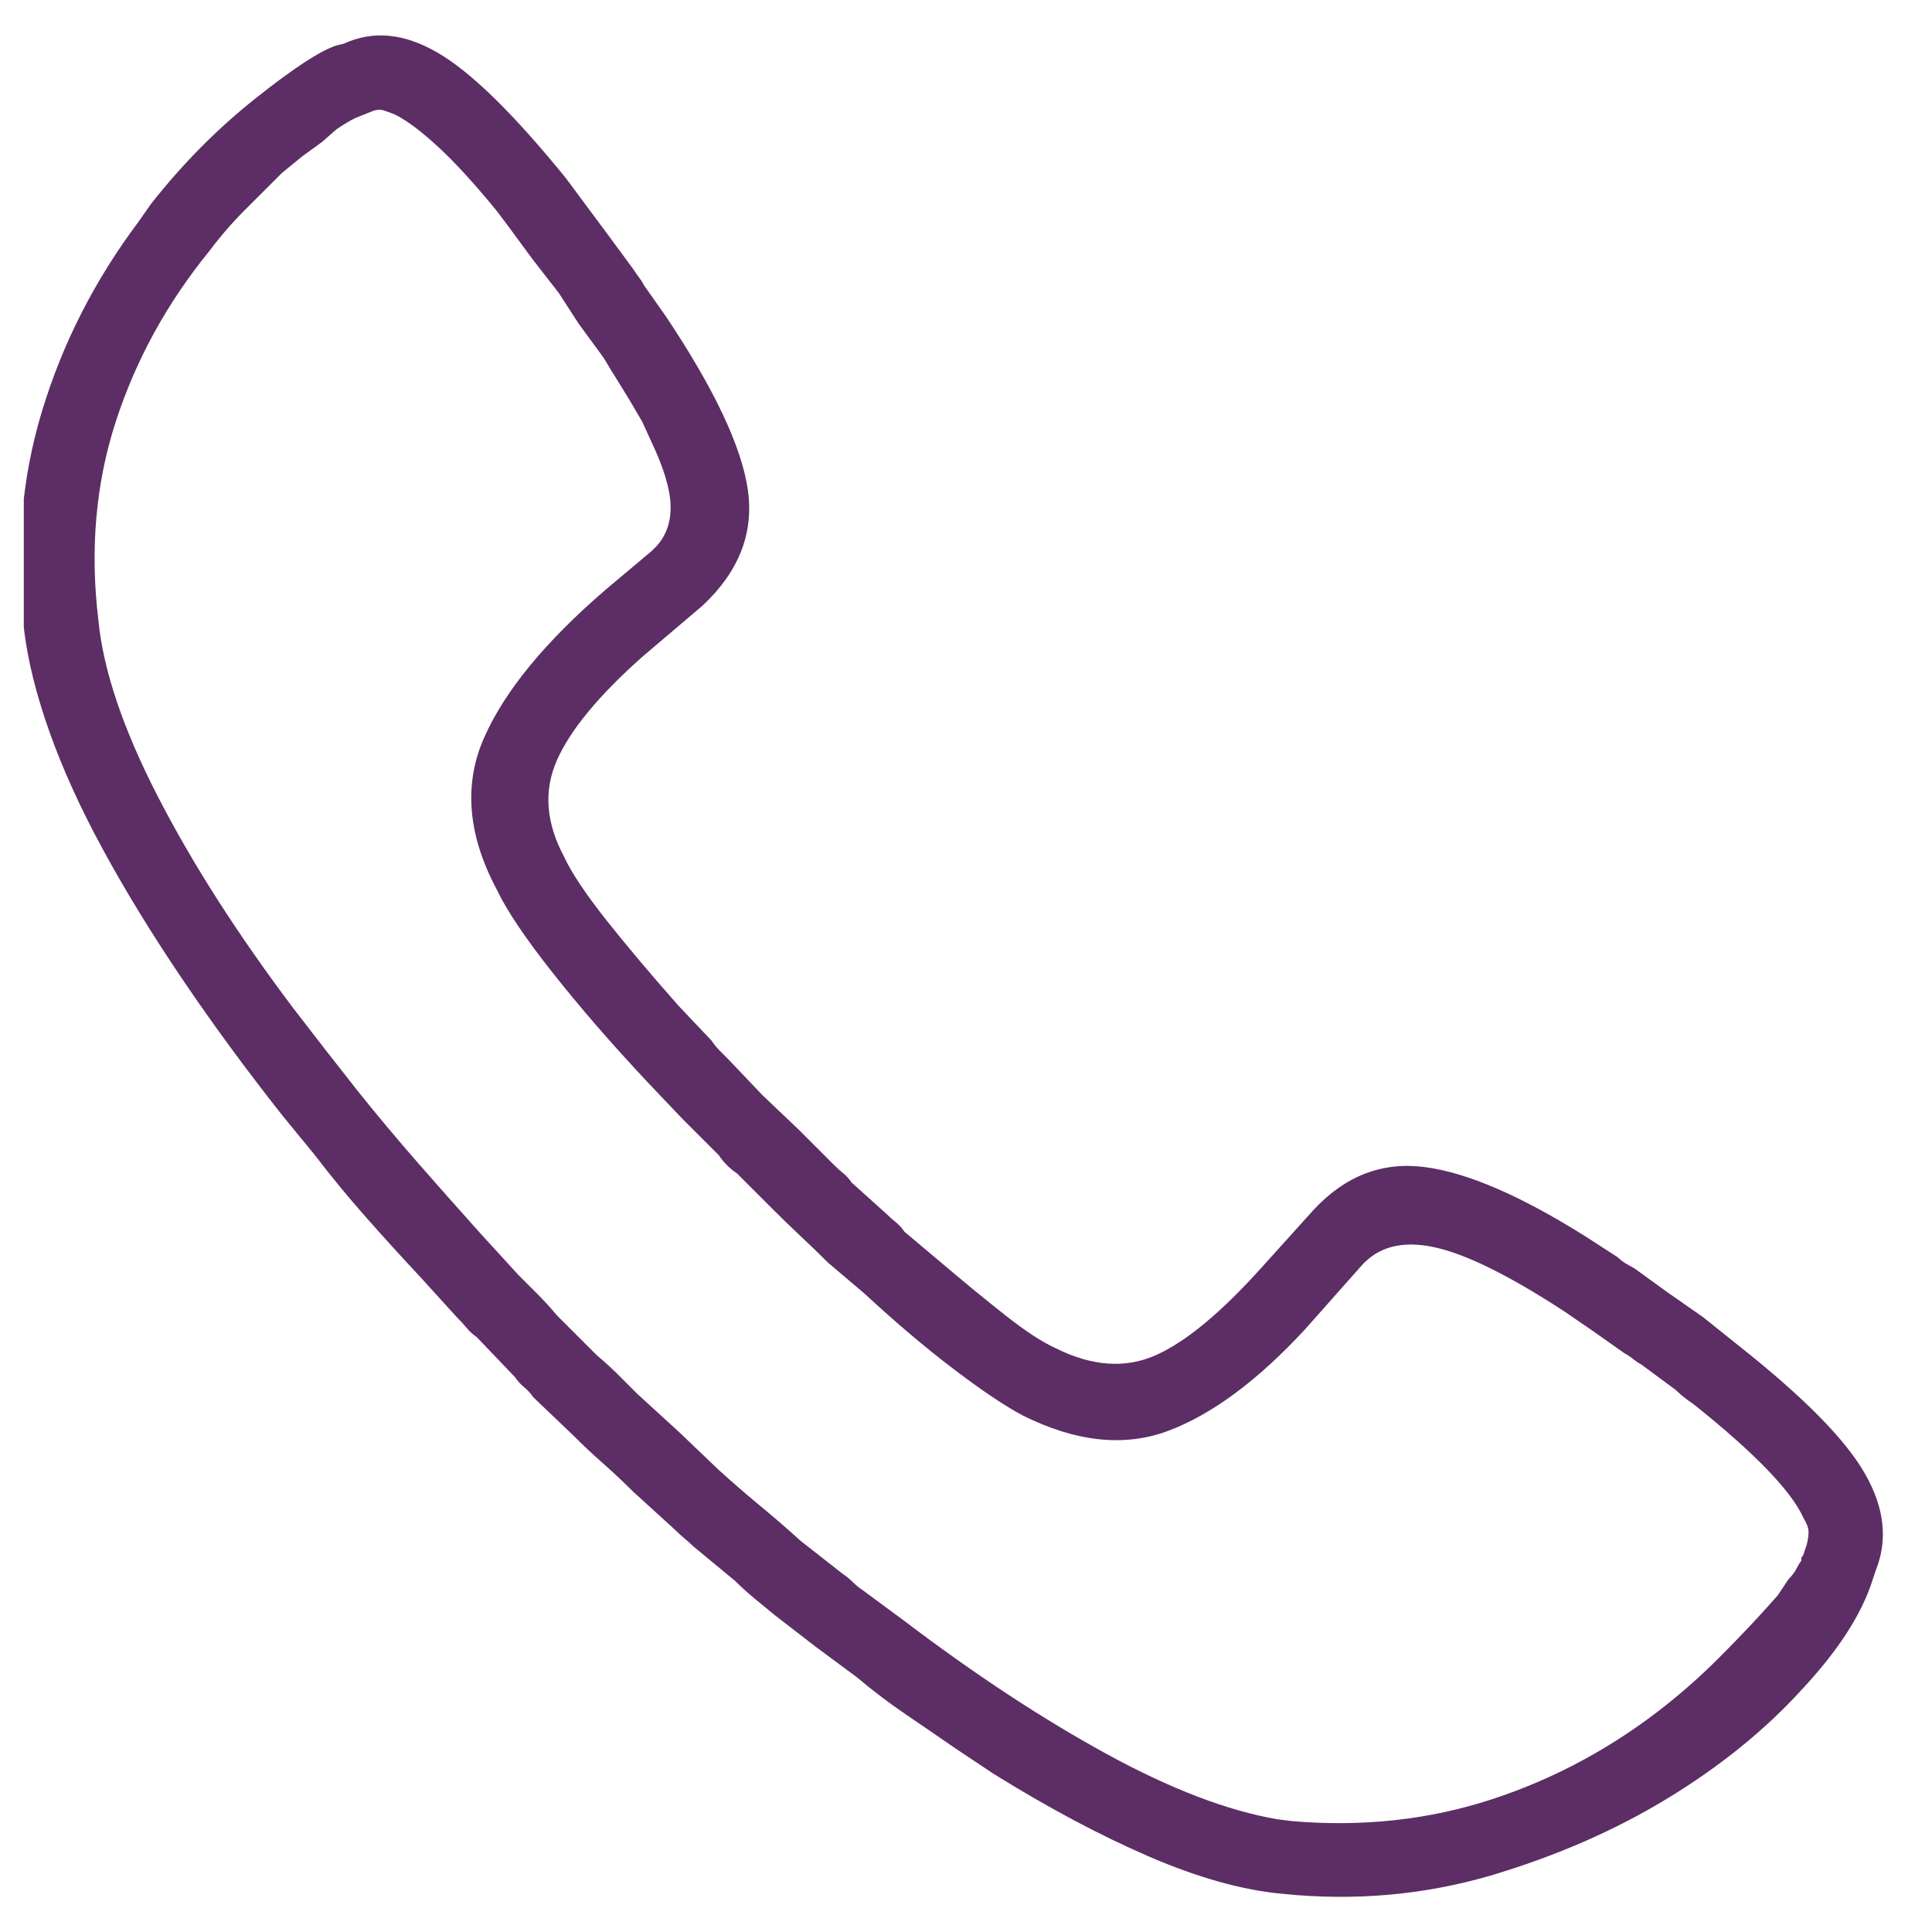 <svg xmlns="http://www.w3.org/2000/svg" width="28" height="28" viewBox="0 0 28 28" fill="none"><g clip-path="url(#clip0_189_39)"><path d="M4.985 0.632L4.88 0.658C4.651 0.729 4.26 0.983 3.707 1.423C3.153 1.862 2.648 2.372 2.191 2.952L2.006 3.216C1.373 4.06 0.907 4.974 0.609 5.958C0.31 6.942 0.222 7.997 0.345 9.122V9.148V9.096C0.398 9.553 0.521 10.054 0.714 10.599C0.907 11.144 1.167 11.715 1.492 12.312C1.817 12.91 2.199 13.534 2.639 14.185C3.078 14.835 3.562 15.494 4.089 16.162L4.564 16.742C4.792 17.041 5.038 17.34 5.302 17.639C5.566 17.938 5.829 18.227 6.093 18.509L6.62 19.089C6.673 19.142 6.721 19.194 6.765 19.247C6.809 19.3 6.858 19.344 6.91 19.379L7.464 19.959C7.499 20.012 7.543 20.06 7.596 20.104C7.649 20.148 7.692 20.196 7.728 20.249L8.308 20.803C8.448 20.943 8.593 21.08 8.743 21.211C8.892 21.343 9.037 21.48 9.178 21.62L9.758 22.148C9.811 22.2 9.863 22.248 9.916 22.293C9.969 22.336 10.013 22.376 10.048 22.411L10.654 22.912C10.742 23 10.835 23.084 10.931 23.163C11.028 23.242 11.129 23.325 11.235 23.413L11.815 23.861L12.421 24.31C12.649 24.503 12.887 24.683 13.133 24.85C13.379 25.017 13.616 25.18 13.845 25.338L14.399 25.707C15.19 26.199 15.941 26.599 16.653 26.907C17.365 27.214 18.011 27.395 18.591 27.447C19.628 27.553 20.63 27.465 21.597 27.184C22.546 26.902 23.403 26.529 24.168 26.063C24.932 25.597 25.578 25.074 26.106 24.494C26.633 23.932 26.976 23.404 27.134 22.912L27.187 22.754C27.362 22.314 27.31 21.849 27.028 21.357C26.747 20.864 26.141 20.249 25.209 19.511L24.682 19.089L24.154 18.72L23.68 18.377C23.645 18.359 23.605 18.337 23.561 18.311C23.517 18.285 23.478 18.254 23.442 18.219L22.994 17.929C22.045 17.331 21.263 16.993 20.648 16.914C20.032 16.834 19.496 17.041 19.039 17.533L18.301 18.351C17.703 19.019 17.185 19.449 16.745 19.643C16.306 19.836 15.822 19.801 15.295 19.537C15.102 19.449 14.86 19.291 14.57 19.062C14.28 18.834 13.959 18.57 13.607 18.271L13.107 17.85C13.071 17.797 13.032 17.753 12.988 17.718C12.944 17.683 12.904 17.648 12.869 17.612L12.342 17.138C12.307 17.085 12.267 17.041 12.223 17.006C12.179 16.971 12.131 16.927 12.078 16.874L11.577 16.373L11.05 15.872L10.549 15.345C10.514 15.31 10.474 15.27 10.43 15.226C10.386 15.182 10.347 15.134 10.312 15.081L9.837 14.58C9.433 14.123 9.081 13.706 8.782 13.328C8.484 12.95 8.281 12.646 8.176 12.418C7.912 11.926 7.877 11.46 8.07 11.021C8.264 10.581 8.677 10.08 9.31 9.518L10.18 8.779C10.707 8.287 10.927 7.729 10.839 7.105C10.751 6.481 10.356 5.642 9.652 4.587L9.336 4.139C9.318 4.104 9.297 4.068 9.27 4.033C9.244 3.998 9.213 3.954 9.178 3.901L8.809 3.4L8.202 2.583C7.446 1.651 6.827 1.045 6.343 0.764C5.86 0.482 5.407 0.438 4.985 0.632ZM5.724 1.66C5.9 1.748 6.11 1.906 6.357 2.135C6.603 2.363 6.884 2.671 7.2 3.058L7.359 3.269L7.728 3.77L8.097 4.244L8.387 4.692L8.677 5.088C8.73 5.158 8.774 5.224 8.809 5.286C8.844 5.347 8.879 5.404 8.914 5.457L9.125 5.8L9.31 6.116L9.442 6.406C9.617 6.775 9.71 7.079 9.718 7.316C9.727 7.553 9.661 7.751 9.521 7.909L9.442 7.988L8.782 8.542C7.903 9.298 7.315 10.014 7.016 10.691C6.717 11.368 6.778 12.102 7.2 12.893C7.341 13.191 7.609 13.591 8.005 14.092C8.4 14.593 8.861 15.125 9.389 15.688L9.89 16.215L10.417 16.742C10.452 16.795 10.492 16.843 10.536 16.887C10.58 16.931 10.628 16.971 10.681 17.006L11.208 17.533C11.331 17.656 11.463 17.784 11.604 17.916C11.744 18.047 11.876 18.175 11.999 18.298L12.527 18.746C12.983 19.168 13.414 19.533 13.819 19.84C14.223 20.148 14.557 20.372 14.82 20.513C15.594 20.899 16.297 20.974 16.93 20.737C17.563 20.5 18.222 20.012 18.907 19.273L19.725 18.351C19.971 18.069 20.322 17.977 20.779 18.074C21.236 18.17 21.869 18.482 22.678 19.01L23.1 19.3L23.548 19.616C23.583 19.634 23.623 19.66 23.667 19.695C23.711 19.73 23.75 19.757 23.785 19.774L24.286 20.144C24.321 20.179 24.361 20.214 24.405 20.249C24.449 20.284 24.497 20.319 24.55 20.355C24.989 20.706 25.341 21.018 25.605 21.291C25.868 21.563 26.044 21.796 26.132 21.989C26.185 22.077 26.211 22.148 26.211 22.2C26.211 22.253 26.202 22.314 26.185 22.385L26.132 22.543C26.114 22.561 26.106 22.574 26.106 22.582C26.106 22.591 26.106 22.605 26.106 22.622C26.088 22.64 26.066 22.675 26.04 22.727C26.013 22.78 25.974 22.833 25.921 22.886L25.763 23.123L25.526 23.387C25.35 23.58 25.143 23.795 24.906 24.033C24.669 24.27 24.418 24.494 24.154 24.705C23.381 25.32 22.537 25.777 21.623 26.076C20.709 26.375 19.742 26.48 18.723 26.393L18.512 26.366C17.791 26.243 16.965 25.927 16.033 25.417C15.102 24.907 14.126 24.266 13.107 23.492L12.5 23.044C12.447 23.009 12.399 22.969 12.355 22.925C12.311 22.881 12.263 22.842 12.21 22.807L11.604 22.332C11.41 22.156 11.213 21.985 11.01 21.818C10.808 21.651 10.611 21.48 10.417 21.304L9.837 20.75L9.231 20.196C9.143 20.108 9.05 20.016 8.954 19.919C8.857 19.823 8.756 19.73 8.651 19.643L8.07 19.062C7.983 18.957 7.89 18.856 7.794 18.759C7.697 18.663 7.605 18.57 7.517 18.482L6.963 17.876C6.647 17.524 6.339 17.177 6.04 16.834C5.741 16.492 5.451 16.145 5.17 15.793L4.695 15.187L4.247 14.607C3.439 13.534 2.784 12.51 2.283 11.535C1.782 10.559 1.496 9.711 1.426 8.99C1.303 7.971 1.386 7.013 1.676 6.116C1.966 5.22 2.419 4.394 3.034 3.638C3.192 3.427 3.364 3.229 3.548 3.044C3.733 2.86 3.913 2.68 4.089 2.504L4.379 2.267L4.669 2.056L4.88 1.871C4.933 1.836 4.981 1.805 5.025 1.779C5.069 1.752 5.109 1.73 5.144 1.713L5.276 1.66L5.407 1.607C5.46 1.59 5.504 1.585 5.539 1.594C5.574 1.603 5.636 1.625 5.724 1.66Z" fill="#5C2E65"></path></g><defs><clipPath id="clip0_189_39"><rect width="27" height="27" fill="white" transform="matrix(1 0 0 -1 0.345 27.5)"></rect></clipPath></defs></svg>